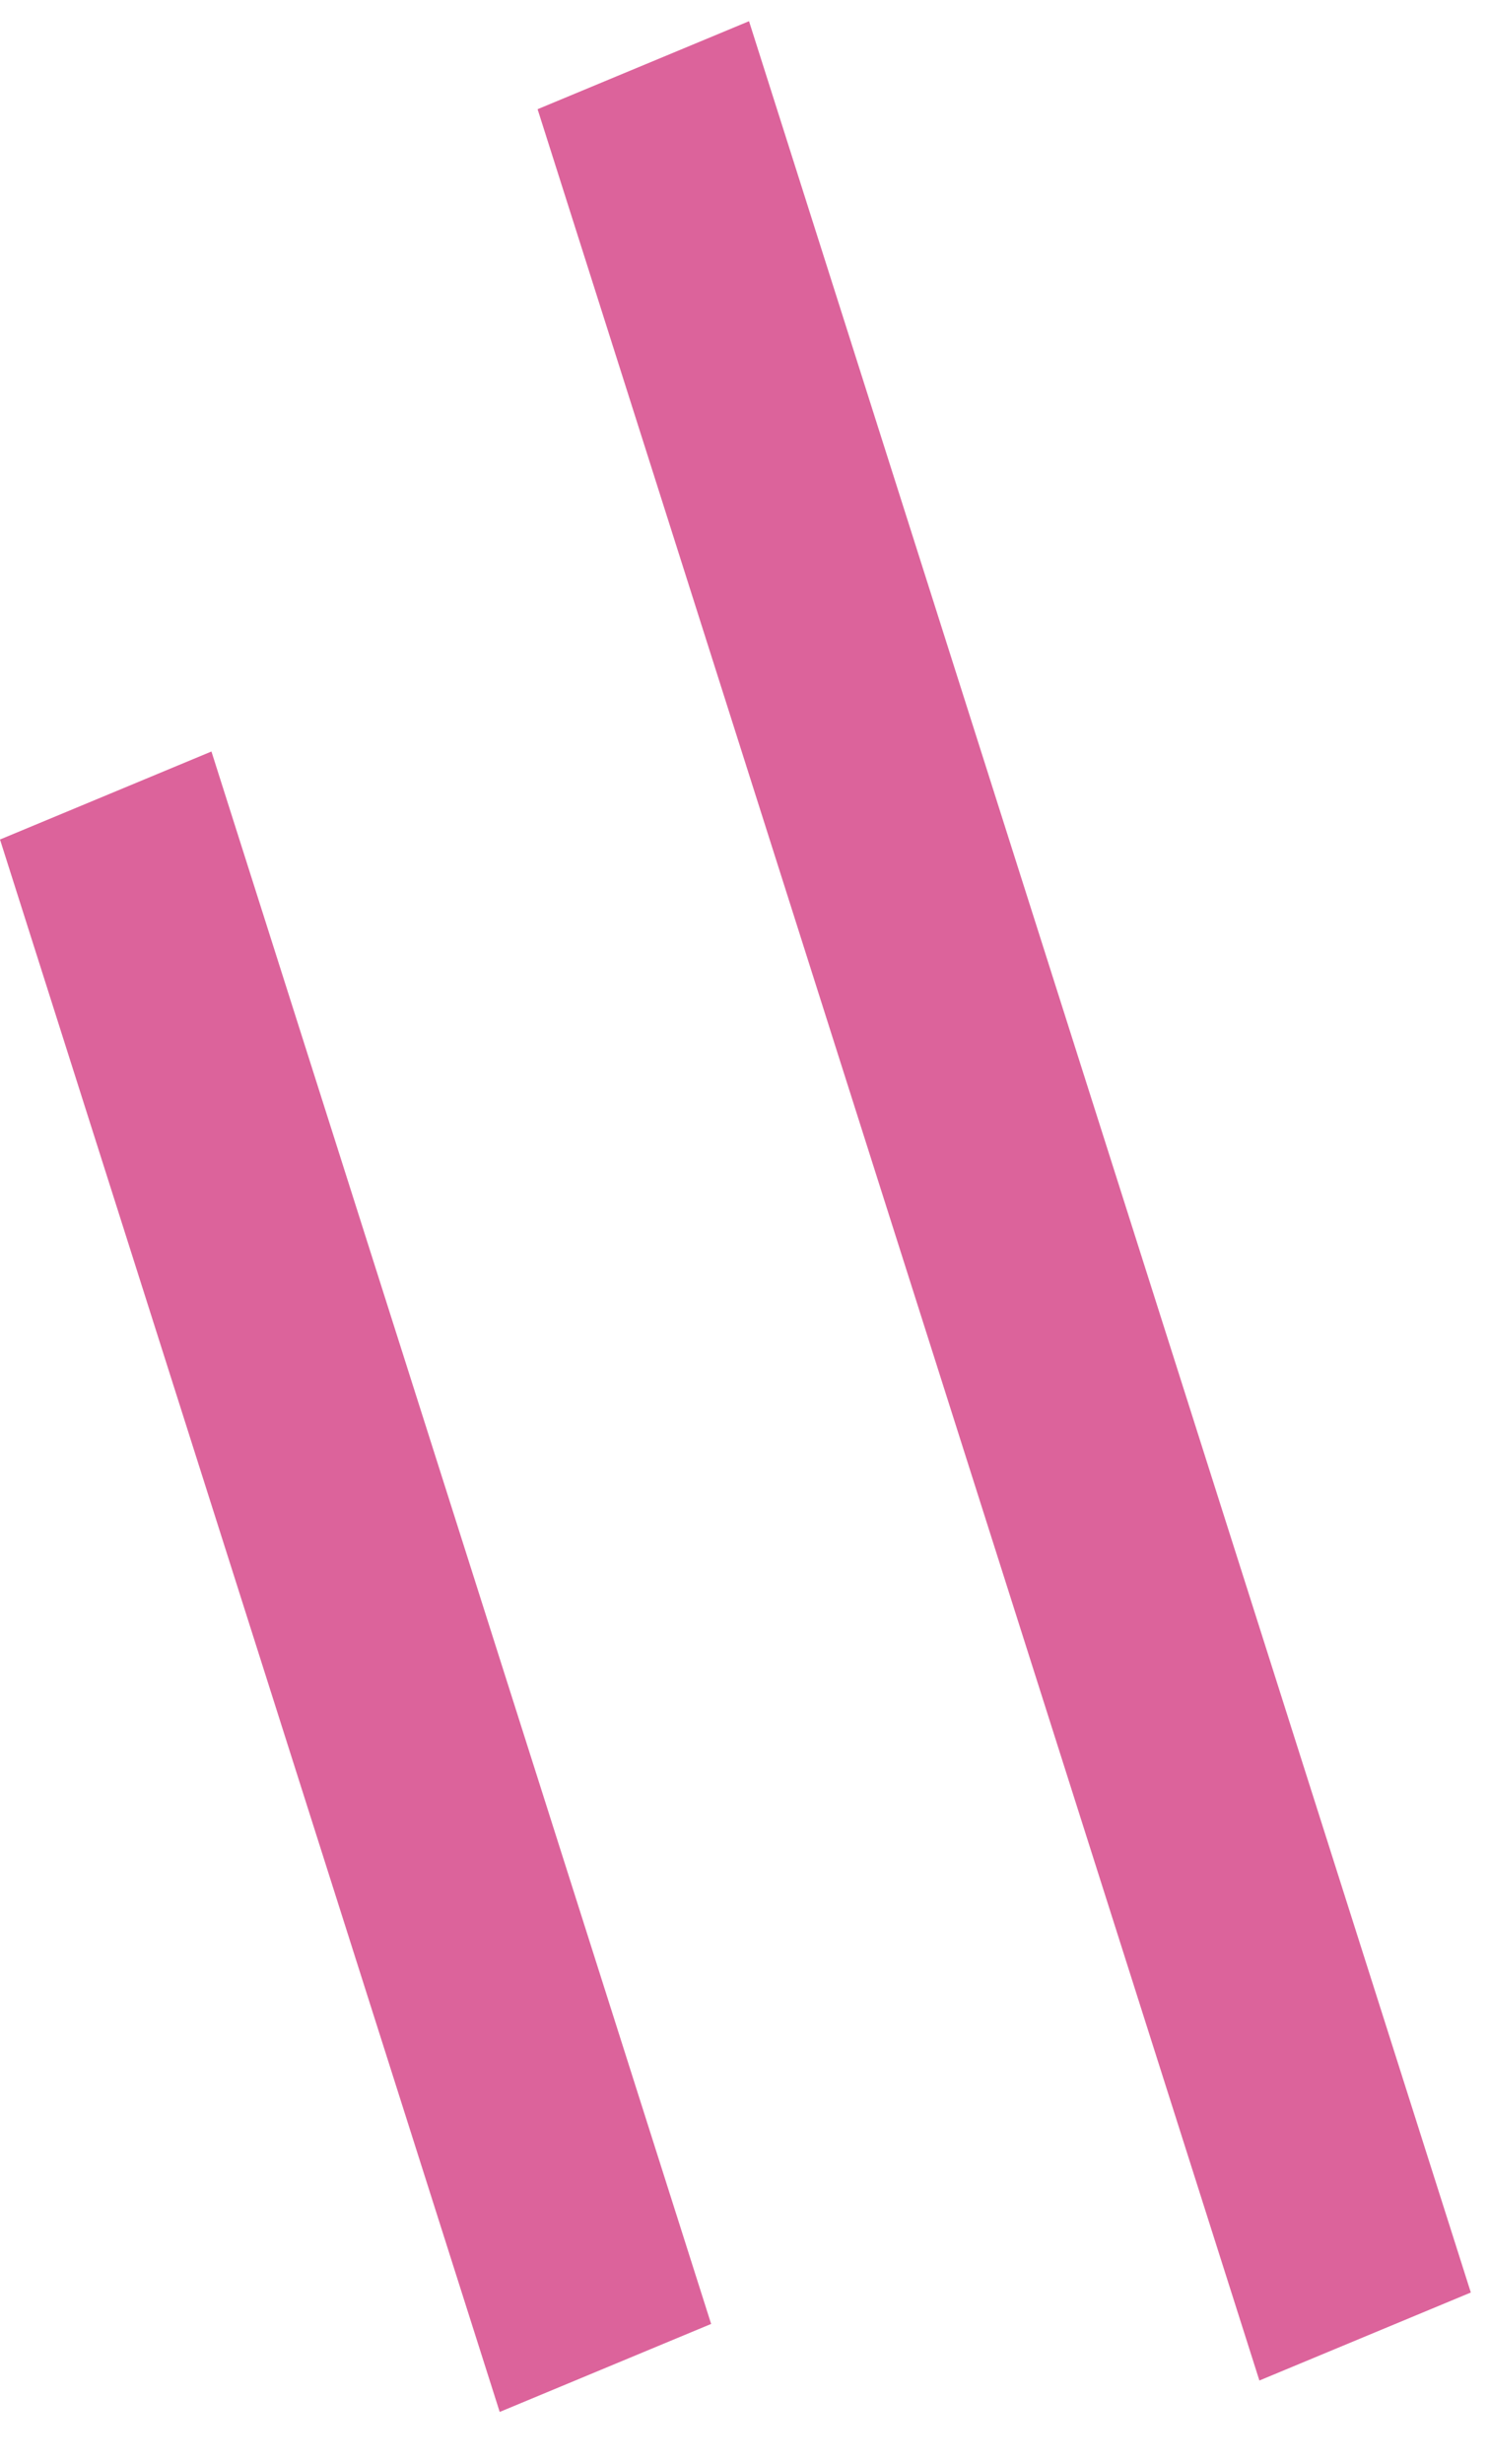 <svg width="26" height="43" viewBox="0 0 26 43" fill="none" xmlns="http://www.w3.org/2000/svg">
<line y1="-2" x2="41.596" y2="-2" transform="matrix(0.303 0.953 -0.923 0.384 9.387 1.906)" stroke="#DC639B" stroke-width="4"/>
<line y1="-2" x2="28.797" y2="-2" transform="matrix(0.303 0.953 -0.923 0.384 0 14.652)" stroke="#DC639B" stroke-width="4"/>
</svg>
